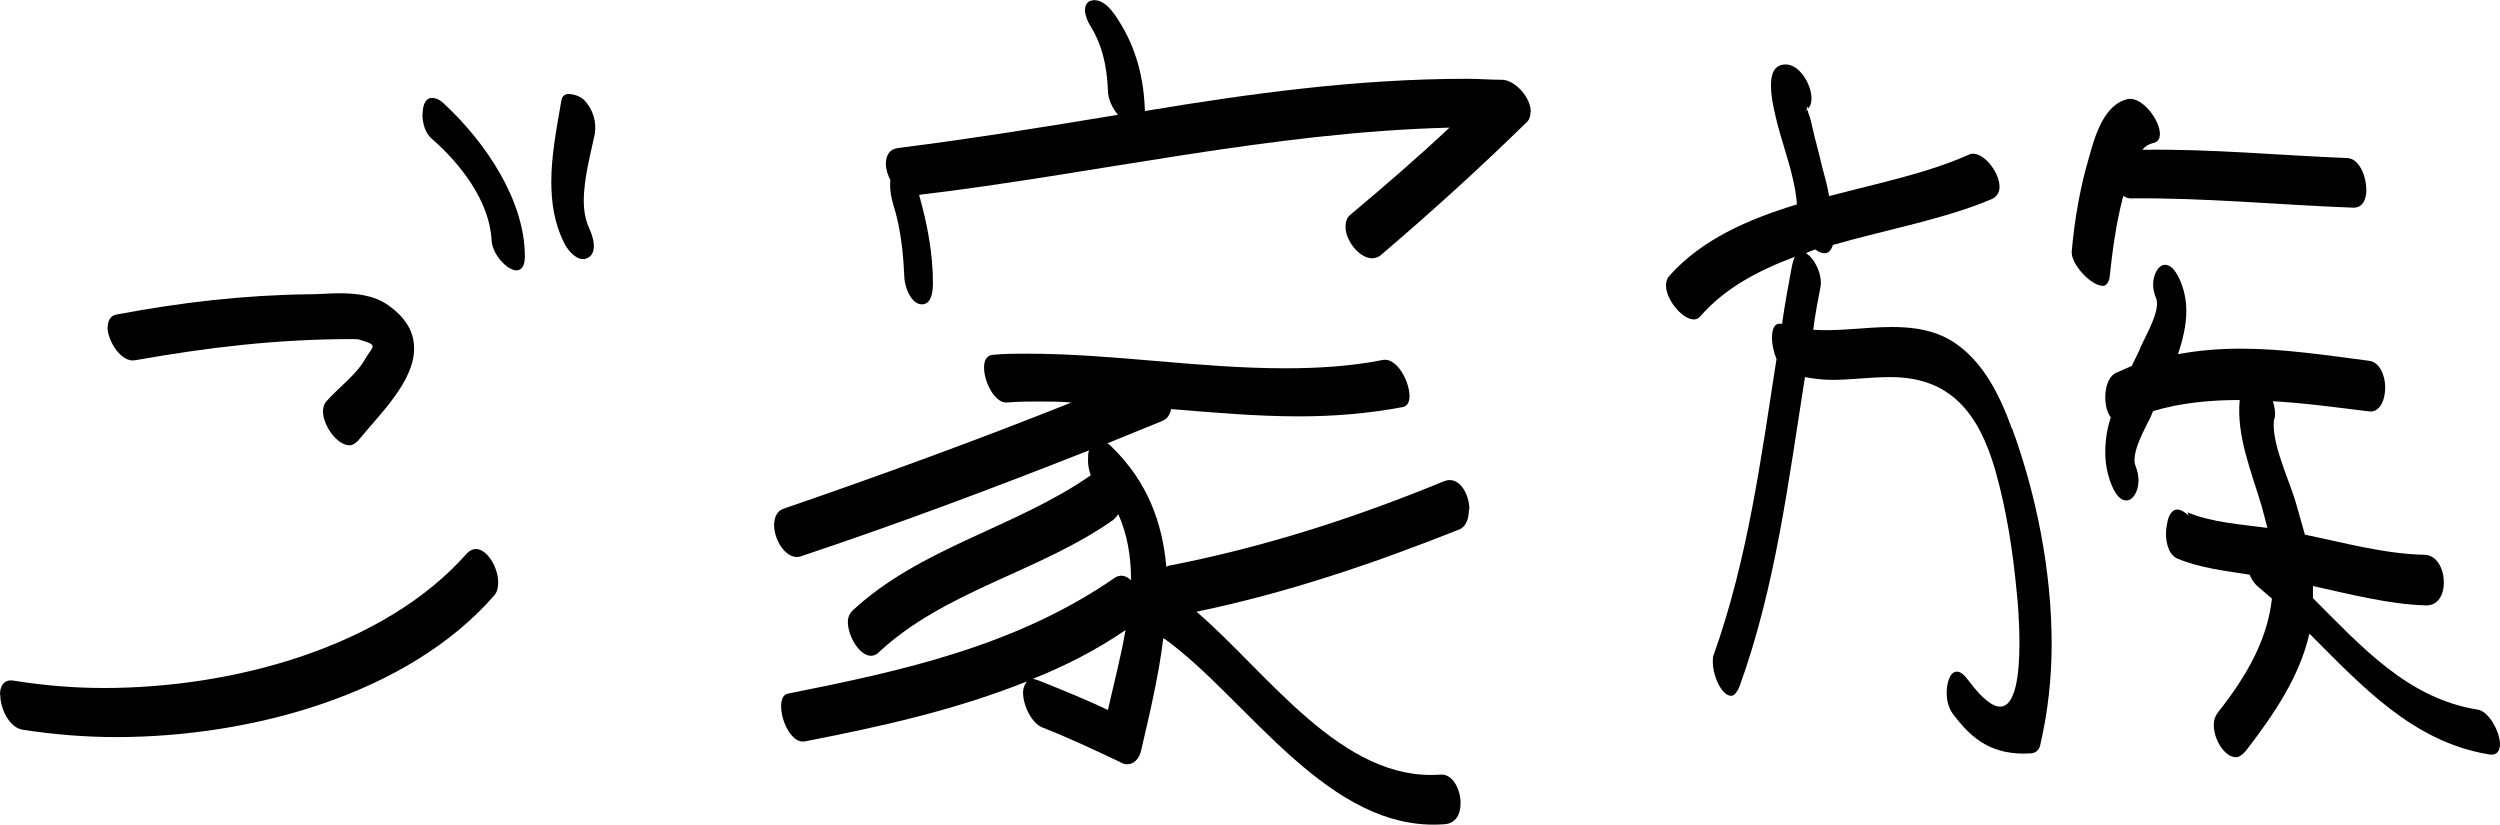 <?xml version="1.0" encoding="UTF-8"?><svg id="_レイヤー_2" xmlns="http://www.w3.org/2000/svg" viewBox="0 0 99.31 32.77"><g id="gokazoku"><g id="org"><path d="M0,27.59c0-.37,.18-.62,.55-.55,1.13,.18,2.34,.29,3.58,.29,5.19,0,11.16-1.65,14.41-5.34,.11-.11,.22-.18,.37-.18,.44,0,.88,.73,.88,1.32,0,.22-.04,.4-.18,.55-3.4,3.88-9.58,5.6-15,5.6-1.28,0-2.52-.11-3.69-.29-.55-.07-.91-.84-.91-1.39ZM4.28,13c0-.26,.11-.48,.37-.51,2.56-.48,5.05-.77,7.64-.8,.4,0,.8-.04,1.17-.04,.69,0,1.39,.07,1.97,.48,.77,.55,1.02,1.13,1.02,1.72,0,1.32-1.39,2.63-2.23,3.66-.11,.11-.22,.18-.33,.18-.51,0-1.06-.8-1.06-1.35,0-.15,.04-.26,.11-.37,.48-.55,1.24-1.1,1.57-1.72,.18-.29,.29-.4,.29-.48,0-.11-.11-.15-.47-.26-.07-.04-.22-.04-.33-.04-3,0-5.74,.33-8.63,.84-.55,.11-1.1-.77-1.1-1.32ZM16.79,4.51c0-.33,.11-.62,.37-.62,.15,0,.33,.07,.51,.26,1.61,1.5,3.18,3.8,3.18,6.04,0,.4-.15,.55-.33,.55-.37,0-.95-.62-.99-1.17-.07-1.57-1.24-3.07-2.38-4.06-.26-.22-.37-.62-.37-.99Zm5.85-.77c.18,0,.44,.11,.55,.22,.37,.37,.51,.88,.44,1.35-.15,.73-.44,1.76-.44,2.67,0,.4,.07,.77,.22,1.1,.07,.15,.18,.44,.18,.69,0,.22-.07,.4-.26,.48-.07,.04-.11,.04-.18,.04-.33,0-.66-.44-.77-.7-.37-.77-.48-1.57-.48-2.38,0-1.06,.22-2.16,.4-3.22,.04-.22,.18-.26,.33-.26Z"/><path d="M58.35,20.24c0,.37-.11,.69-.4,.8-3.4,1.35-6.84,2.52-10.42,3.26,2.82,2.41,5.78,6.77,9.69,6.47,.48-.04,.8,.58,.8,1.13,0,.44-.18,.8-.62,.84-4.61,.37-7.83-4.97-11.12-7.35-.04,0-.04-.04-.07-.04-.18,1.5-.55,3.04-.88,4.46-.07,.33-.29,.55-.55,.55-.11,0-.22-.04-.33-.11-1.02-.48-2.01-.95-3.04-1.35-.44-.18-.77-.88-.77-1.39,0-.18,.07-.33,.15-.44-2.82,1.13-5.78,1.79-8.81,2.38-.51,.11-.95-.77-.95-1.39,0-.26,.07-.48,.29-.51,4.57-.91,9.07-1.9,12.98-4.61,.07-.04,.15-.07,.26-.07s.26,.07,.37,.18c0-.95-.15-1.83-.51-2.63-.04,.07-.11,.15-.18,.22-2.93,2.08-6.73,2.82-9.36,5.3-.07,.07-.18,.11-.29,.11-.44,0-.91-.77-.91-1.35,0-.18,.07-.33,.18-.44,2.71-2.52,6.47-3.29,9.47-5.38-.07-.18-.11-.4-.11-.59,0-.15,0-.29,.04-.4-3.8,1.5-7.61,2.93-11.45,4.21-.55,.18-1.06-.62-1.06-1.24,0-.29,.11-.58,.4-.66,3.84-1.32,7.64-2.71,11.41-4.21-.44-.04-.88-.04-1.28-.04-.44,0-.84,0-1.28,.04-.47,.04-.91-.8-.91-1.39,0-.29,.11-.51,.4-.51,.44-.04,.88-.04,1.32-.04,3.4,0,6.8,.58,10.21,.58,1.28,0,2.6-.07,3.91-.33,.55-.11,1.06,.84,1.06,1.43,0,.22-.07,.4-.26,.44-1.39,.26-2.74,.37-4.13,.37-1.68,0-3.4-.15-5.08-.29-.04,.22-.15,.4-.37,.48l-2.16,.88c.07,.04,.11,.07,.18,.15,1.43,1.39,2.01,3.04,2.16,4.75,.04,0,.07-.04,.11-.04,3.77-.73,7.39-1.9,10.94-3.36,.58-.22,.99,.51,.99,1.13Zm2.45-15.8c0,.15-.04,.33-.18,.44-1.87,1.83-3.77,3.55-5.74,5.23-.11,.11-.26,.15-.37,.15-.51,0-1.06-.7-1.06-1.24,0-.18,.04-.37,.18-.48,1.35-1.13,2.67-2.27,3.95-3.47-7.1,.18-14.04,1.83-21.07,2.67,.33,1.17,.55,2.34,.55,3.51,0,.29-.04,.84-.44,.84-.44,0-.7-.73-.7-1.13-.04-.95-.15-1.94-.44-2.85-.07-.22-.15-.62-.11-.95-.11-.22-.18-.44-.18-.66,0-.33,.15-.58,.48-.62,2.93-.37,5.85-.84,8.74-1.32-.22-.26-.4-.62-.4-.99-.04-.95-.22-1.79-.73-2.6-.07-.11-.18-.37-.18-.58,0-.15,.07-.33,.26-.37,.48-.11,.88,.48,1.06,.77,.73,1.13,1.02,2.34,1.06,3.62,4.21-.7,8.45-1.28,12.8-1.28,.48,0,.95,.04,1.43,.04,.48,.04,1.1,.69,1.1,1.28Zm-16.79,23.77c.22-.99,.51-2.08,.7-3.18-1.17,.8-2.41,1.43-3.69,1.94,.07,0,.18,.04,.26,.07,.92,.37,1.83,.73,2.74,1.17Z"/><path d="M79.93,17.02c.95,2.6,1.57,5.63,1.57,8.56,0,1.35-.15,2.71-.44,3.95-.04,.26-.18,.4-.44,.4-1.43,.07-2.27-.51-3.07-1.61-.15-.22-.22-.51-.22-.8,0-.44,.15-.84,.4-.84,.15,0,.29,.11,.48,.37,.55,.73,.95,1.02,1.24,1.02,.62,0,.77-1.28,.77-2.52,0-.88-.07-1.72-.11-2.05-.15-1.61-.4-3.22-.84-4.79-.66-2.3-1.79-3.73-4.17-3.73-.84,0-1.57,.11-2.3,.11-.37,0-.73-.04-1.1-.11-.66,4.17-1.17,8.34-2.6,12.29-.11,.26-.22,.37-.33,.37-.37,0-.73-.77-.73-1.35,0-.11,0-.22,.04-.29,1.35-3.8,1.87-7.75,2.49-11.74-.11-.26-.18-.58-.18-.84,0-.37,.11-.62,.4-.55,.11-.8,.26-1.57,.4-2.34,.04-.15,.07-.26,.11-.33-1.46,.55-2.78,1.24-3.77,2.38-.4,.44-1.35-.55-1.35-1.24,0-.15,.04-.29,.15-.4,1.28-1.43,3.11-2.23,5.05-2.82-.07-1.06-.51-2.19-.77-3.18-.07-.29-.26-.99-.26-1.54,0-.44,.11-.84,.59-.84,.55,0,1.02,.8,1.02,1.35,0,.18-.04,.33-.18,.44,.11-.07-.04-.18,0,0-.04,.04-.07,.07-.11,.07,.07,0,.11-.04,.11-.07,.04,.04,.04,.11,.07,.18,.07,.15,.11,.4,.15,.55,.11,.51,.26,.99,.37,1.5,.11,.4,.22,.8,.29,1.21,1.94-.51,3.91-.91,5.56-1.65,.48-.22,1.21,.66,1.21,1.28,0,.18-.07,.37-.29,.48-1.87,.8-4.17,1.21-6.33,1.83-.07,.22-.18,.33-.33,.33-.11,0-.22-.04-.37-.15-.11,.04-.22,.07-.37,.15,.33,.18,.66,.84,.58,1.32-.11,.58-.22,1.13-.29,1.72,1.02,.07,2.08-.11,3.11-.11,.69,0,1.39,.07,2.05,.37,1.46,.69,2.23,2.27,2.74,3.69Zm3.58-5.67c-.44,0-1.28-.88-1.21-1.39,.11-1.24,.33-2.52,.69-3.73,.22-.8,.59-2.12,1.57-2.3,.55-.07,1.24,.84,1.24,1.39,0,.18-.07,.33-.29,.37-.15,.04-.29,.11-.4,.26,2.71-.04,5.41,.22,8.16,.33,.44,.04,.73,.69,.73,1.28,0,.37-.15,.69-.51,.69-2.96-.11-5.89-.4-8.85-.37-.11,0-.22-.04-.29-.11,0,.07-.04,.11-.04,.15-.26,1.02-.4,2.08-.51,3.11-.04,.22-.15,.33-.29,.33Zm15.8,18.21c0,.29-.15,.48-.48,.4-3-.51-5.01-2.71-7.09-4.79-.4,1.72-1.39,3.18-2.52,4.65-.15,.18-.29,.26-.4,.26-.44,0-.88-.69-.88-1.28,0-.18,.04-.33,.15-.48,1.24-1.57,1.98-2.96,2.16-4.54l-.51-.44c-.15-.11-.29-.29-.37-.51-.95-.15-1.94-.26-2.82-.62-.37-.11-.51-.59-.51-1.02,0-.18,.04-.37,.07-.51,.07-.29,.22-.44,.37-.44s.33,.11,.48,.26c-.04-.04-.04-.11-.07-.15,.95,.4,2.12,.48,3.18,.62l-.22-.84c-.4-1.35-1.02-2.82-.88-4.24-1.17,0-2.34,.11-3.44,.44l-.11,.26c-.22,.44-.8,1.46-.58,1.94,.07,.18,.11,.37,.11,.55,0,.44-.22,.8-.48,.8-.22,0-.4-.18-.58-.59-.18-.44-.26-.88-.26-1.32,0-.48,.07-.95,.22-1.39-.15-.18-.22-.51-.22-.8,0-.44,.15-.88,.48-.99l.58-.26c.11-.26,.26-.51,.37-.8,.18-.4,.8-1.46,.58-1.9-.07-.18-.11-.37-.11-.51,0-.44,.22-.8,.47-.8,.22,0,.4,.18,.59,.59,.18,.4,.26,.84,.26,1.24,0,.59-.15,1.17-.33,1.72,.8-.15,1.65-.22,2.49-.22,1.68,0,3.4,.26,5.08,.48,.44,.04,.66,.59,.66,1.06,0,.51-.22,1.02-.66,.95-1.24-.15-2.52-.33-3.8-.4,.07,.22,.11,.48,.07,.66-.04,.11-.04,.18-.04,.29,0,.95,.7,2.38,.91,3.18l.33,1.17c1.61,.33,3.18,.77,4.79,.8,.48,.04,.73,.59,.73,1.1,0,.48-.22,.91-.7,.91-1.46-.04-3-.44-4.5-.77v.48c1.94,1.94,3.77,3.99,6.55,4.43,.44,.07,.88,.88,.88,1.39Z"/></g></g></svg>